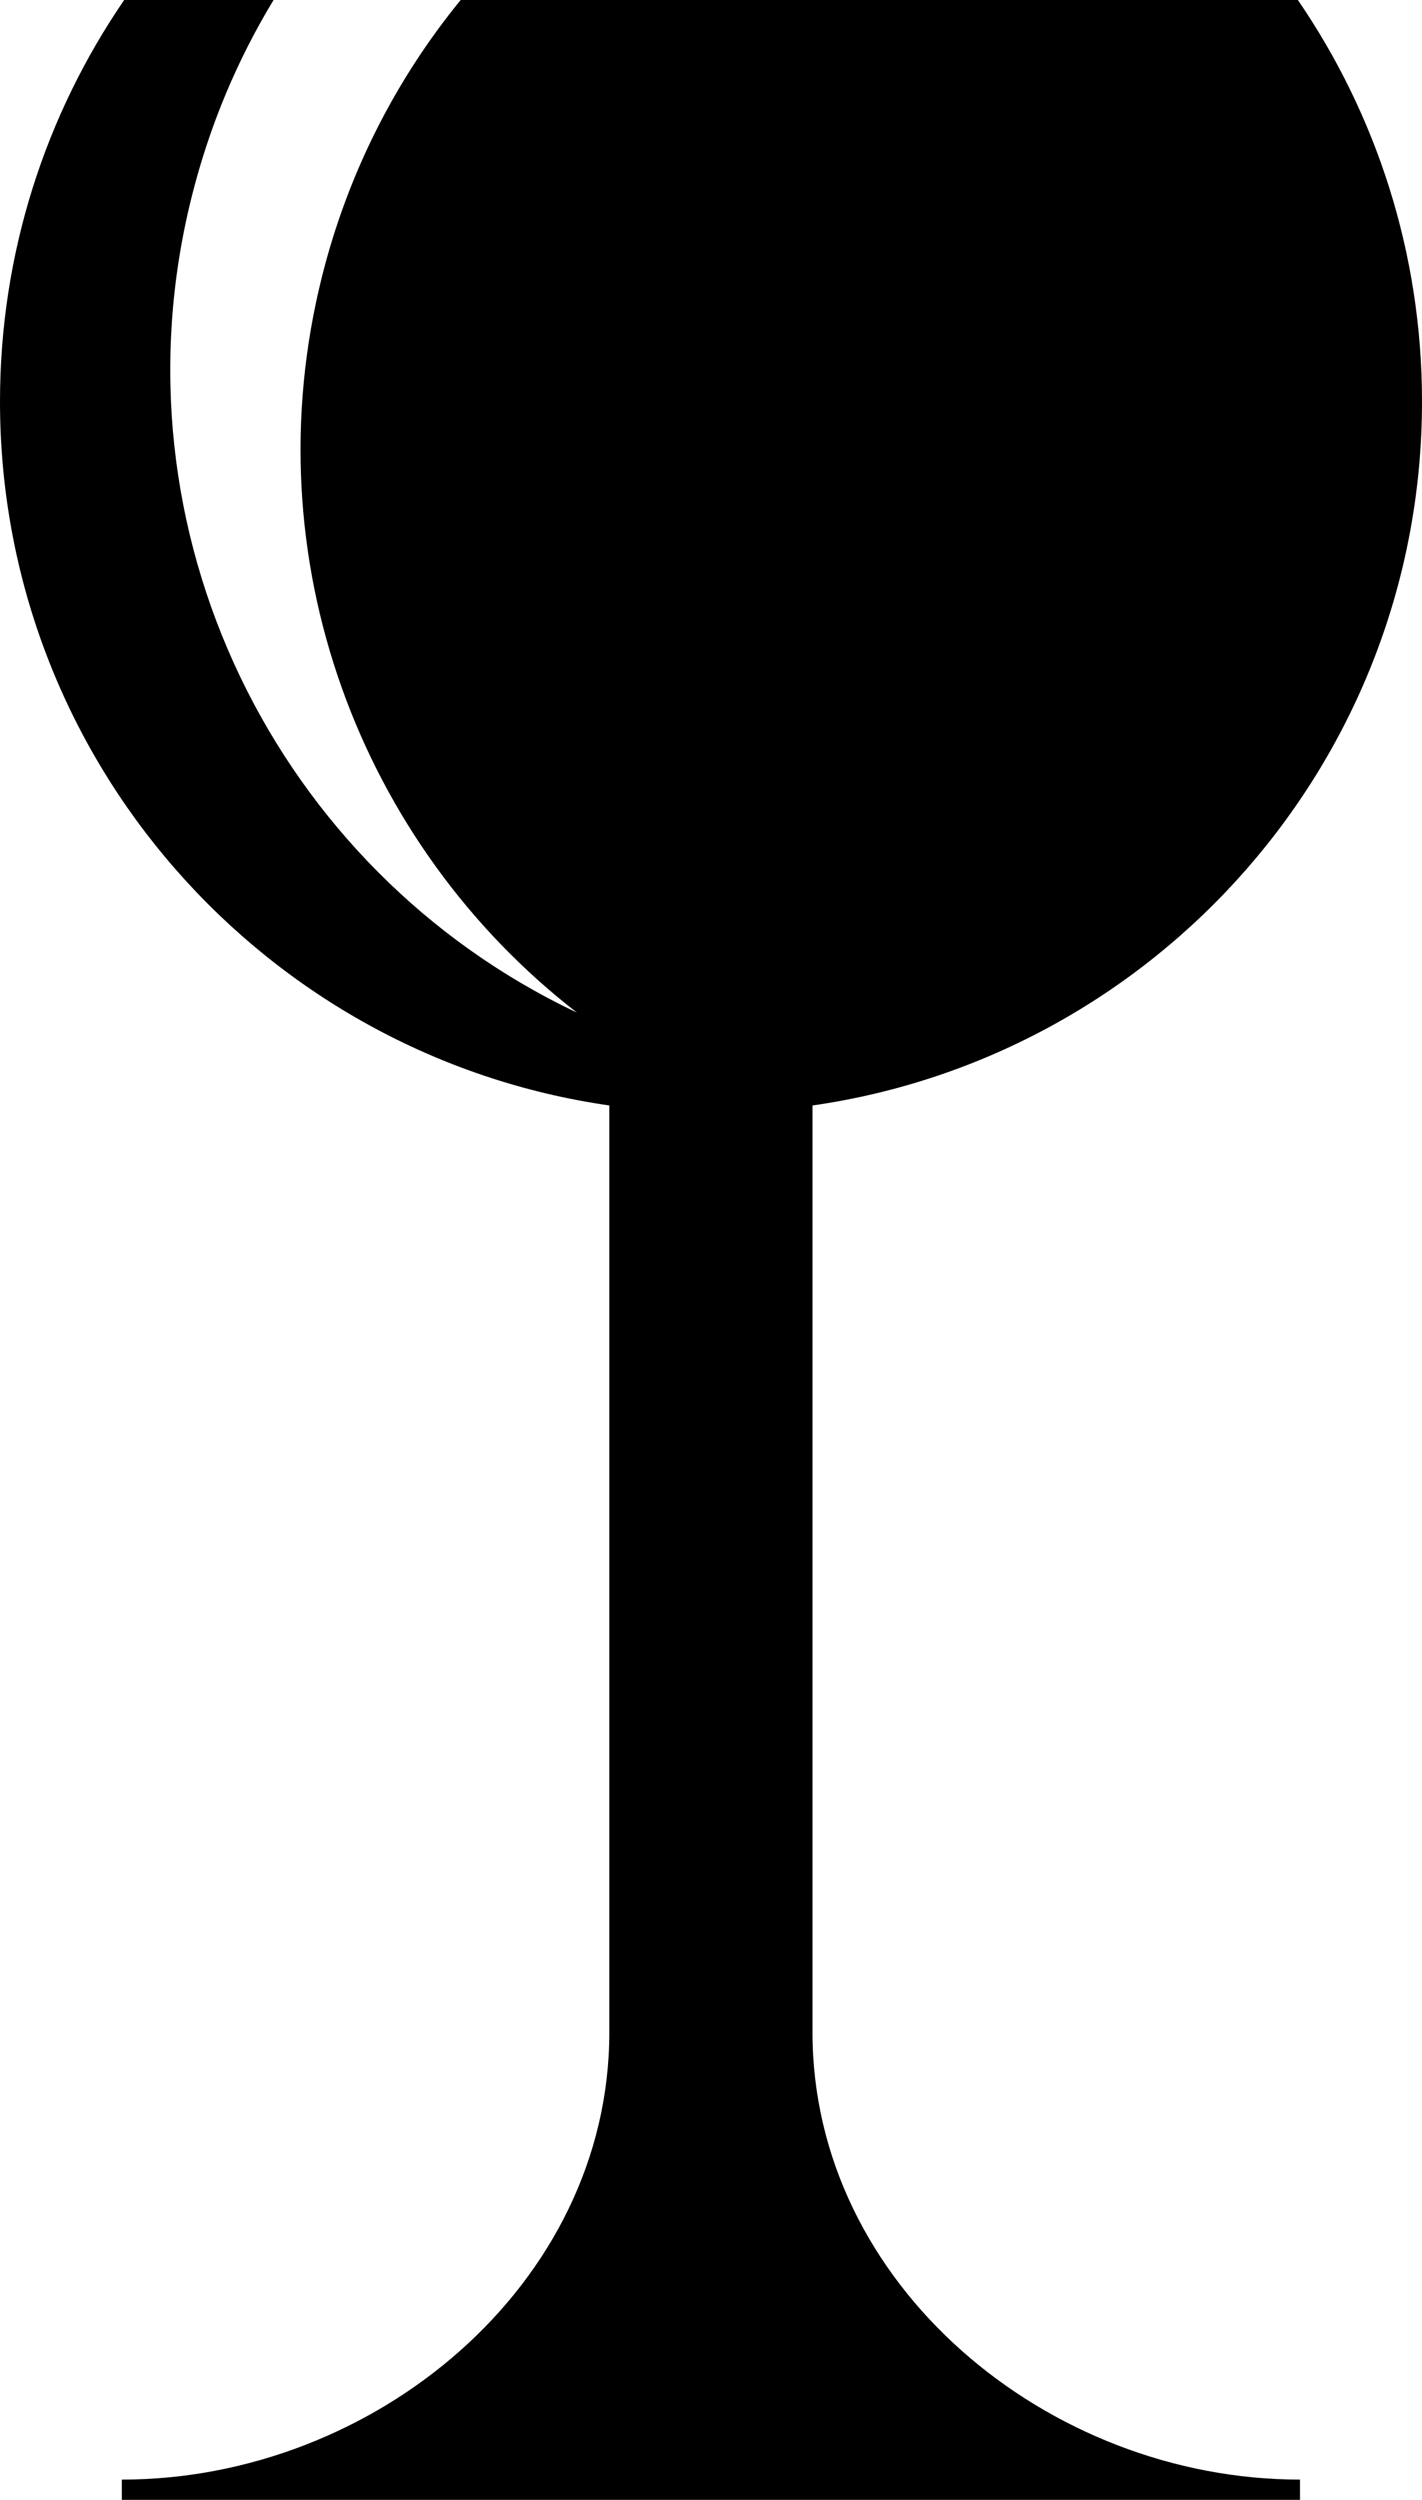 <svg xmlns="http://www.w3.org/2000/svg" viewBox="0 0 248.03 435.81" version="1.0"><path d="M21.66 0C8 19.923 0 44.033 0 70.003c0 62.44 46.22 114.11 106.28 122.72v161.59c0 44.01-41.02 77.97-85.03 77.97v3.53h205.5v-3.53c-44 0-85.03-33.96-85.03-77.97v-161.59c60.07-8.61 106.31-60.28 106.31-122.72 0-25.96-8-50.08-21.65-70.003H80.35C69.17 13.683 60.74 29.953 56.16 48.223c-12.34 49.25 6.71 99.08 44.47 128.31-52.4-24.77-81.81-83.9-67.19-142.25C36.55 21.873 41.41 10.385 47.72 0H21.66z"/></svg>